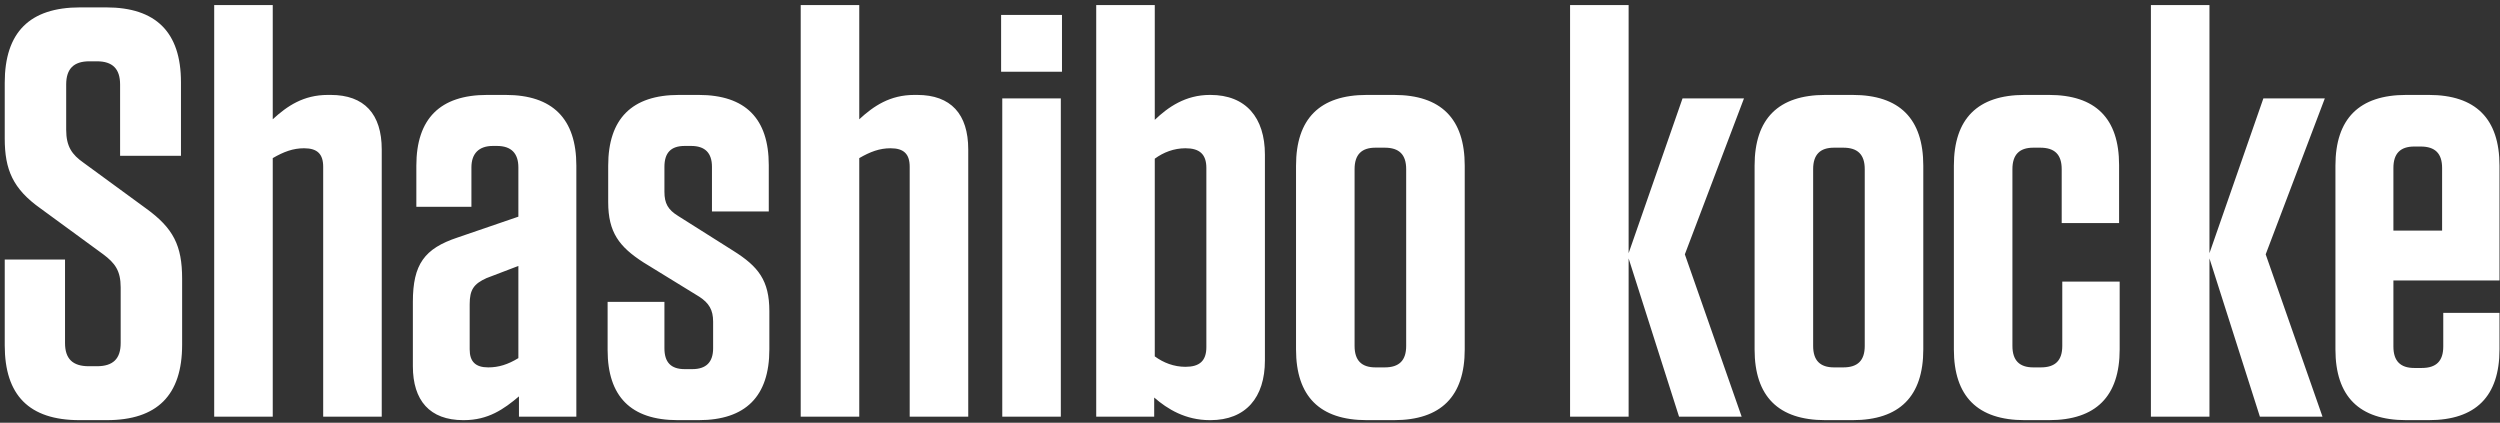 <svg width="414" height="70" viewBox="0 0 414 70" fill="none" xmlns="http://www.w3.org/2000/svg">
<rect x="0" y="0" width="414" height="70" fill="#333333" stroke="none"/>
<path d="M24.208 34.536L13.84 26.952C11.92 25.608 10.96 24.264 10.96 21.48V13.992C10.96 11.4 12.208 10.152 14.8 10.152H16.048C18.64 10.152 19.888 11.4 19.888 13.992V25.8H29.968V13.608C29.968 5.352 25.84 1.224 17.584 1.224H13.264C4.912 1.224 0.784 5.352 0.784 13.704V22.92C0.784 28.104 2.128 31.272 6.736 34.536L17.104 42.12C19.024 43.56 19.984 44.808 19.984 47.592V56.808C19.984 59.4 18.736 60.648 16.048 60.648H14.704C12.016 60.648 10.768 59.4 10.768 56.808V42.984H0.784V57.192C0.784 65.448 4.816 69.576 13.168 69.576H17.68C26.032 69.576 30.16 65.448 30.16 57.096V46.152C30.16 40.68 28.72 37.8 24.208 34.536ZM35.471 69H45.167V26.184C46.992 25.128 48.528 24.552 50.352 24.552C52.559 24.552 53.52 25.512 53.52 27.624V69H63.215V24.744C63.215 18.888 60.336 15.72 54.767 15.72H54.288C50.255 15.72 47.568 17.544 45.167 19.752V0.84H35.471V69ZM68.371 60.648C68.371 66.312 71.155 69.576 76.723 69.576H76.819C80.851 69.576 83.443 67.752 85.939 65.64V69H95.443V27.432C95.443 19.656 91.507 15.72 83.731 15.72H80.659C72.883 15.72 68.947 19.656 68.947 27.432V34.248H78.067V27.72C78.067 25.416 79.315 24.168 81.619 24.168H82.291C84.691 24.168 85.843 25.416 85.843 27.72V35.88L75.763 39.336C70.291 41.16 68.371 43.752 68.371 49.992V60.648ZM80.851 60.84C78.739 60.84 77.779 59.88 77.779 57.864V50.376C77.779 47.976 78.451 47.016 80.563 46.056L85.843 44.04V59.304C84.115 60.36 82.579 60.84 80.851 60.84ZM117.901 35.016H127.309V27.336C127.309 19.656 123.469 15.72 115.693 15.72H112.429C104.653 15.72 100.717 19.656 100.717 27.432V33.48C100.717 38.472 102.541 40.872 106.573 43.464L115.789 49.128C117.421 50.184 118.093 51.336 118.093 53.256V57.672C118.093 59.976 116.941 61.128 114.637 61.128H113.389C111.085 61.128 110.029 59.976 110.029 57.672V49.992H100.621V57.96C100.621 65.64 104.461 69.576 112.237 69.576H115.693C123.469 69.576 127.405 65.64 127.405 57.864V51.528C127.405 46.44 125.581 44.136 121.453 41.544L112.333 35.784C110.605 34.728 110.029 33.672 110.029 31.752V27.624C110.029 25.32 111.085 24.168 113.389 24.168H114.445C116.749 24.168 117.901 25.32 117.901 27.624V35.016ZM132.597 69H142.293V26.184C144.117 25.128 145.653 24.552 147.477 24.552C149.685 24.552 150.645 25.512 150.645 27.624V69H160.341V24.744C160.341 18.888 157.461 15.72 151.893 15.72H151.413C147.381 15.72 144.693 17.544 142.293 19.752V0.84H132.597V69ZM165.784 11.88H175.864V2.472H165.784V11.88ZM165.976 69H175.672V16.296H165.976V69ZM181.534 69H191.134V65.832C193.342 67.752 196.318 69.576 200.35 69.576H200.446C206.302 69.576 209.47 65.832 209.47 59.688V25.608C209.47 19.464 206.302 15.72 200.446 15.72H200.35C196.318 15.72 193.438 17.736 191.23 19.848V0.84H181.534V69ZM191.23 26.28C192.67 25.224 194.398 24.552 196.318 24.552C198.622 24.552 199.774 25.512 199.774 27.816V57.48C199.774 59.784 198.622 60.744 196.318 60.744C194.398 60.744 192.67 60.072 191.23 59.016V26.28ZM229.311 24.456C231.711 24.456 232.863 25.608 232.863 28.008V57.288C232.863 59.688 231.711 60.84 229.311 60.84H227.775C225.471 60.84 224.319 59.688 224.319 57.288V28.008C224.319 25.608 225.471 24.456 227.775 24.456H229.311ZM230.847 69.576C238.623 69.576 242.559 65.64 242.559 57.864V27.432C242.559 19.656 238.623 15.72 230.847 15.72H226.335C218.559 15.72 214.623 19.656 214.623 27.432V57.864C214.623 65.64 218.559 69.576 226.335 69.576H230.847ZM278.627 16.296L269.699 41.928V0.84H260.003V69H269.699V42.792L278.051 69H288.419L279.011 42.12L288.803 16.296H278.627ZM305.249 24.456C307.649 24.456 308.801 25.608 308.801 28.008V57.288C308.801 59.688 307.649 60.84 305.249 60.84H303.713C301.409 60.84 300.257 59.688 300.257 57.288V28.008C300.257 25.608 301.409 24.456 303.713 24.456H305.249ZM306.785 69.576C314.561 69.576 318.497 65.64 318.497 57.864V27.432C318.497 19.656 314.561 15.72 306.785 15.72H302.273C294.497 15.72 290.561 19.656 290.561 27.432V57.864C290.561 65.64 294.497 69.576 302.273 69.576H306.785ZM341.417 36.936H350.921V27.336C350.921 19.56 346.985 15.72 339.305 15.72H335.273C327.497 15.72 323.561 19.656 323.561 27.432V57.864C323.561 65.64 327.497 69.576 335.273 69.576H339.305C347.081 69.576 351.017 65.64 351.017 57.864V46.632H341.513V57.288C341.513 59.688 340.361 60.84 337.961 60.84H336.713C334.409 60.84 333.257 59.688 333.257 57.288V28.008C333.257 25.608 334.409 24.456 336.713 24.456H337.865C340.265 24.456 341.417 25.608 341.417 28.008V36.936ZM374.814 16.296L365.886 41.928V0.84H356.19V69H365.886V42.792L374.238 69H384.606L375.198 42.12L384.99 16.296H374.814ZM413.916 46.44V27.432C413.916 19.656 409.98 15.72 402.204 15.72H398.46C390.684 15.72 386.748 19.656 386.748 27.432V57.864C386.748 65.64 390.684 69.576 398.46 69.576H402.204C409.98 69.576 413.916 65.64 413.916 57.864V51.816H404.604V57.384C404.604 59.784 403.452 60.936 401.052 60.936H399.804C397.5 60.936 396.348 59.784 396.348 57.384V46.44H413.916ZM396.348 27.816C396.348 25.416 397.5 24.264 399.804 24.264H400.86C403.26 24.264 404.412 25.416 404.412 27.816V38.184H396.348V27.816Z" fill="white"/>
</svg>
